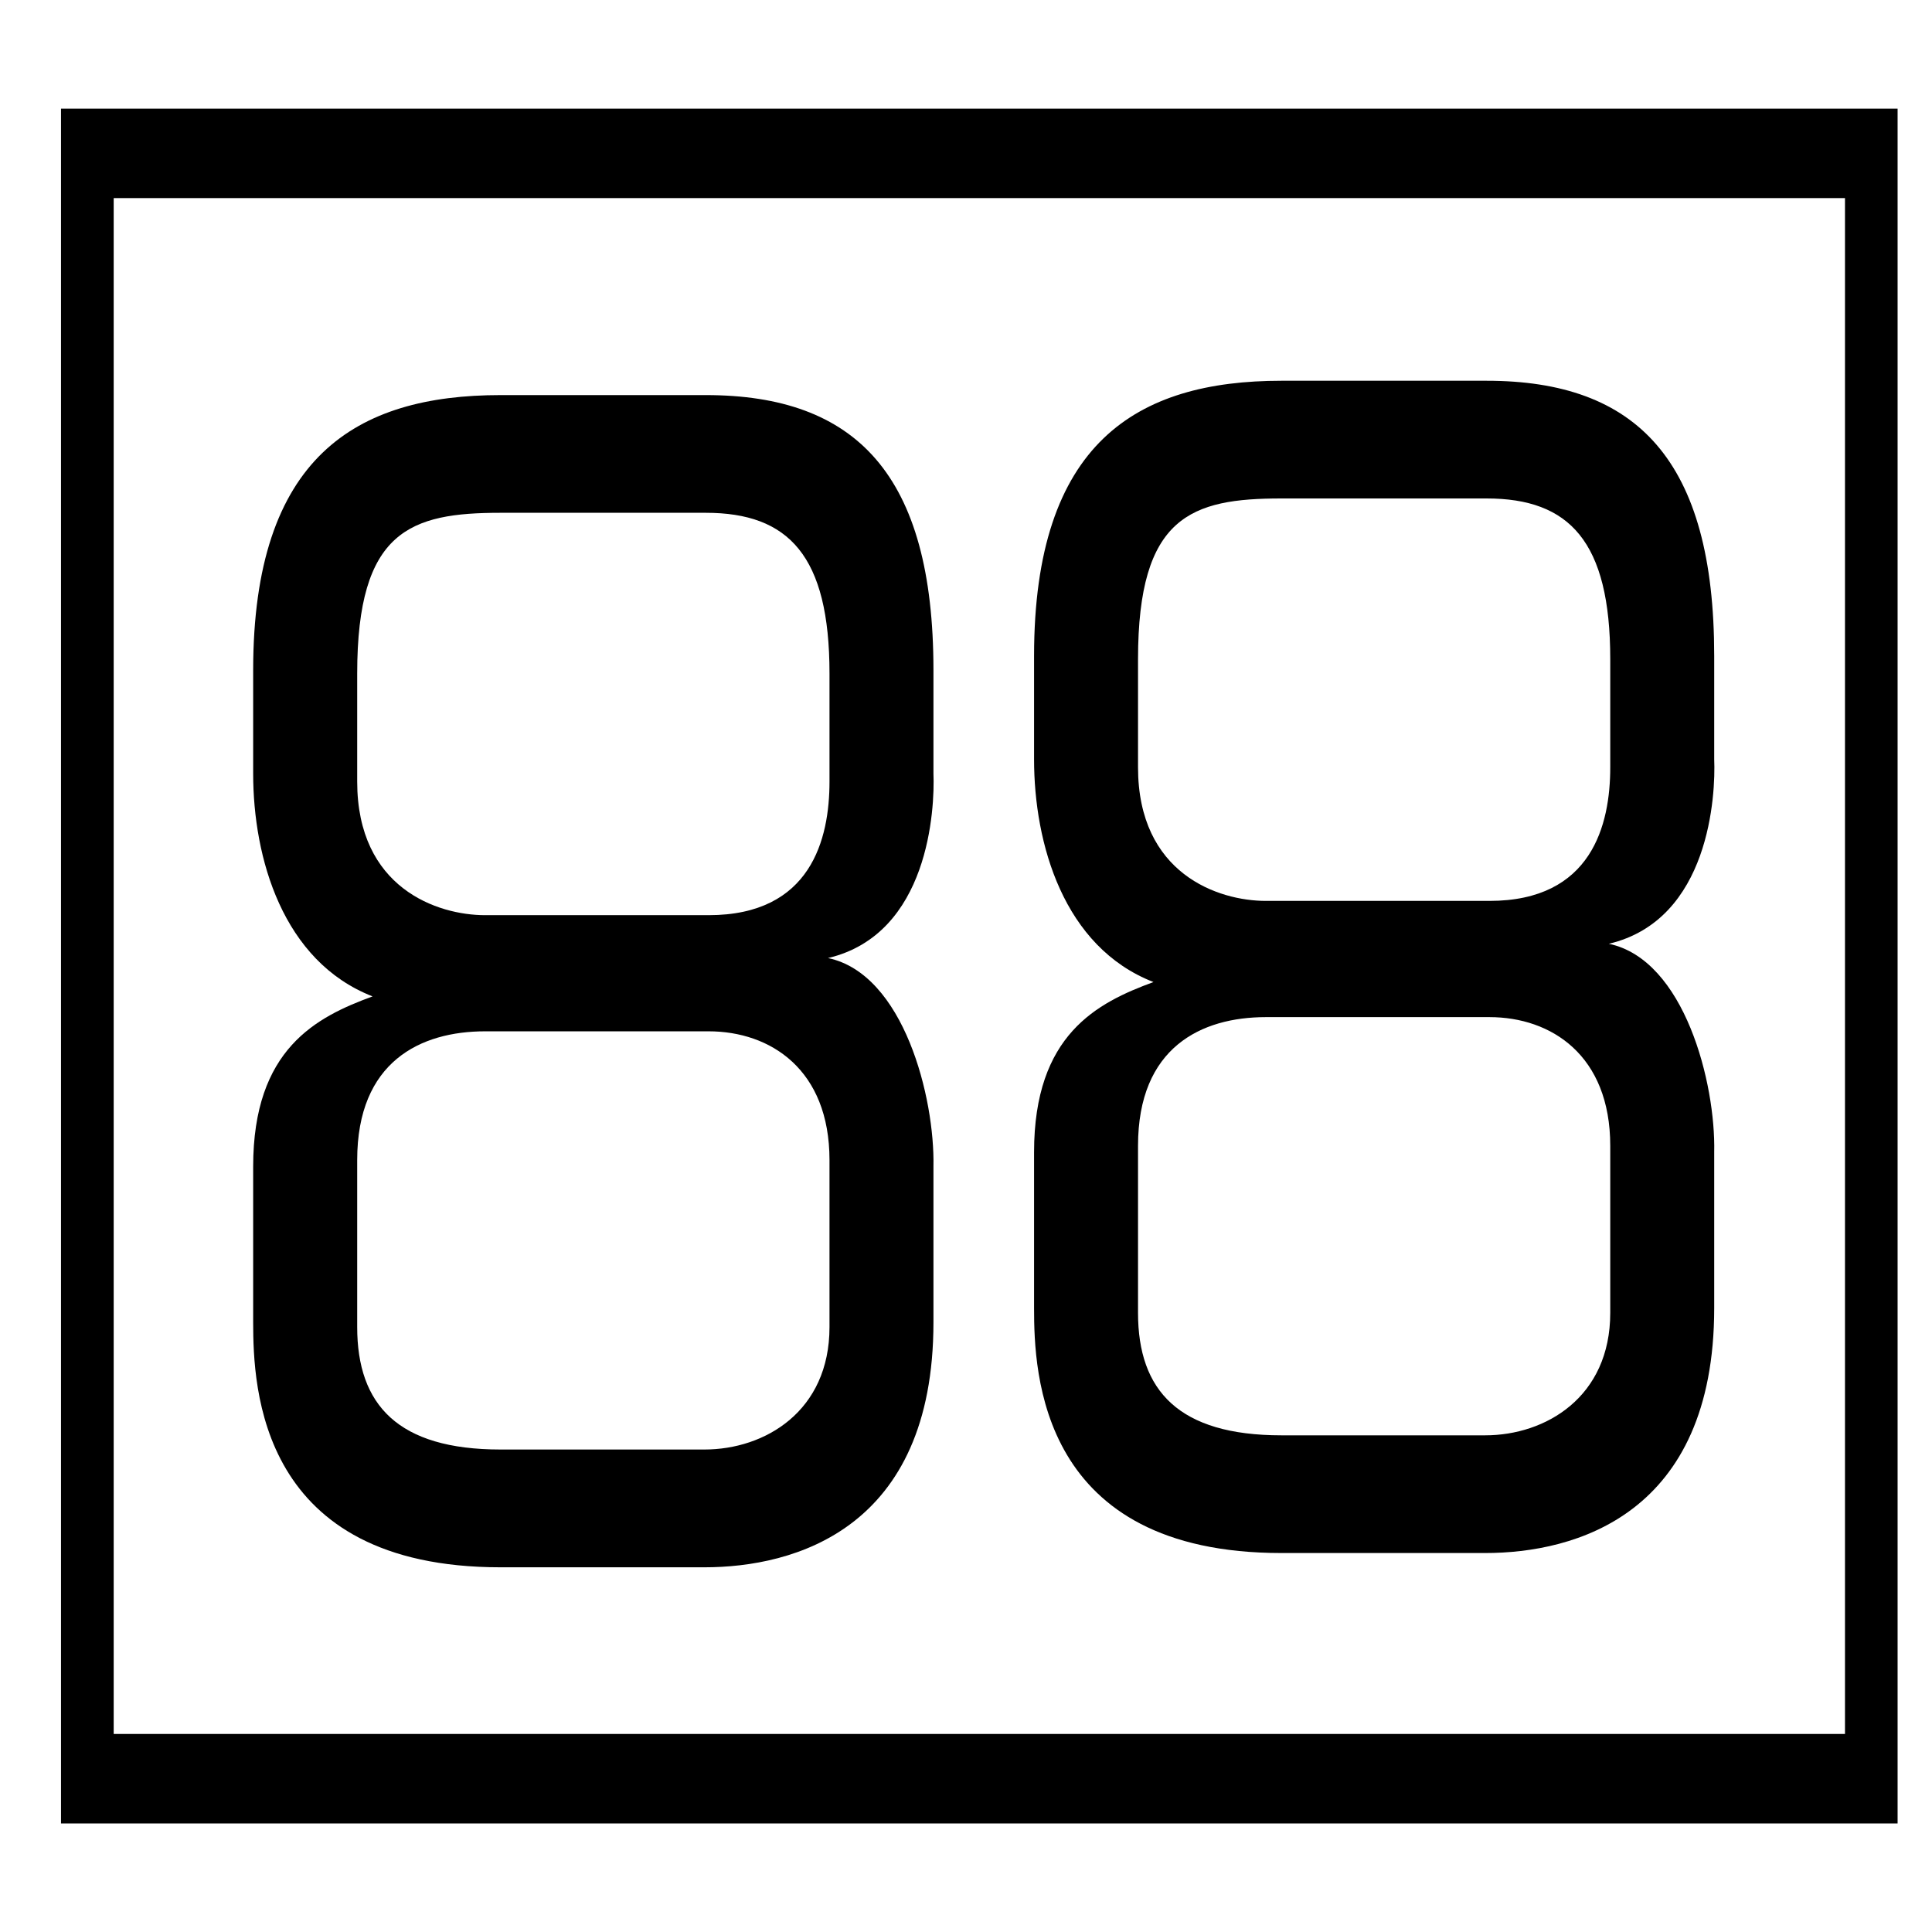<?xml version="1.0" encoding="utf-8"?>
<!-- Generator: Adobe Illustrator 15.0.0, SVG Export Plug-In . SVG Version: 6.00 Build 0)  -->
<!DOCTYPE svg PUBLIC "-//W3C//DTD SVG 1.1//EN" "http://www.w3.org/Graphics/SVG/1.1/DTD/svg11.dtd">
<svg version="1.1" id="Layer_1" xmlns="http://www.w3.org/2000/svg" xmlns:xlink="http://www.w3.org/1999/xlink" x="0px" y="0px"
	 width="26px" height="26px" viewBox="0 0 26 26" enable-background="new 0 0 26 26" xml:space="preserve">
<g>
	<path d="M0.821,1.462v23.077h24.716V1.462H0.821z M24.829,23.335H1.53V2.666h23.299V23.335z"/>
	<path d="M6.736,21.092h2.743c1.21,0,3.083-0.513,3.083-3.296v-2.098c0.019-0.921-0.397-2.59-1.419-2.805
		c1.362-0.321,1.438-2.012,1.419-2.483V9.02c0-2.633-1.041-3.703-3.064-3.703H6.736c-1.948,0-3.329,0.835-3.329,3.703v1.391
		c0,1.135,0.397,2.526,1.607,2.998c-0.756,0.277-1.607,0.706-1.607,2.29v2.098C3.408,18.674,3.483,21.092,6.736,21.092z
		 M4.807,10.518V9.063c0-1.927,0.719-2.162,1.929-2.162h2.762c1.116,0,1.665,0.578,1.665,2.162v1.455
		c0,0.771-0.246,1.798-1.627,1.798H6.529C5.885,12.316,4.807,11.952,4.807,10.518z M4.807,15.612c0-1.326,0.852-1.733,1.722-1.733
		h3.007c0.833,0,1.627,0.514,1.627,1.733v2.247c0,1.135-0.87,1.648-1.683,1.648H6.736c-1.38,0-1.929-0.6-1.929-1.648V15.612z"/>
	<path d="M17.245,20.9h2.742c1.21,0,3.082-0.514,3.082-3.297v-2.098c0.021-0.92-0.396-2.59-1.418-2.804
		c1.362-0.321,1.438-2.012,1.418-2.483V8.828c0-2.633-1.04-3.704-3.063-3.704h-2.761c-1.949,0-3.329,0.835-3.329,3.704v1.391
		c0,1.134,0.396,2.526,1.607,2.997c-0.757,0.278-1.607,0.706-1.607,2.29v2.098C13.916,18.481,13.991,20.9,17.245,20.9z
		 M15.315,10.326V8.871c0-1.927,0.718-2.163,1.93-2.163h2.761c1.116,0,1.664,0.579,1.664,2.163v1.455
		c0,0.771-0.246,1.798-1.626,1.798h-3.008C16.394,12.124,15.315,11.76,15.315,10.326z M15.315,15.42
		c0-1.326,0.852-1.732,1.721-1.732h3.008c0.832,0,1.626,0.513,1.626,1.732v2.248c0,1.135-0.87,1.648-1.683,1.648h-2.742
		c-1.381,0-1.93-0.6-1.93-1.648V15.42z"/>
</g>
</svg>
